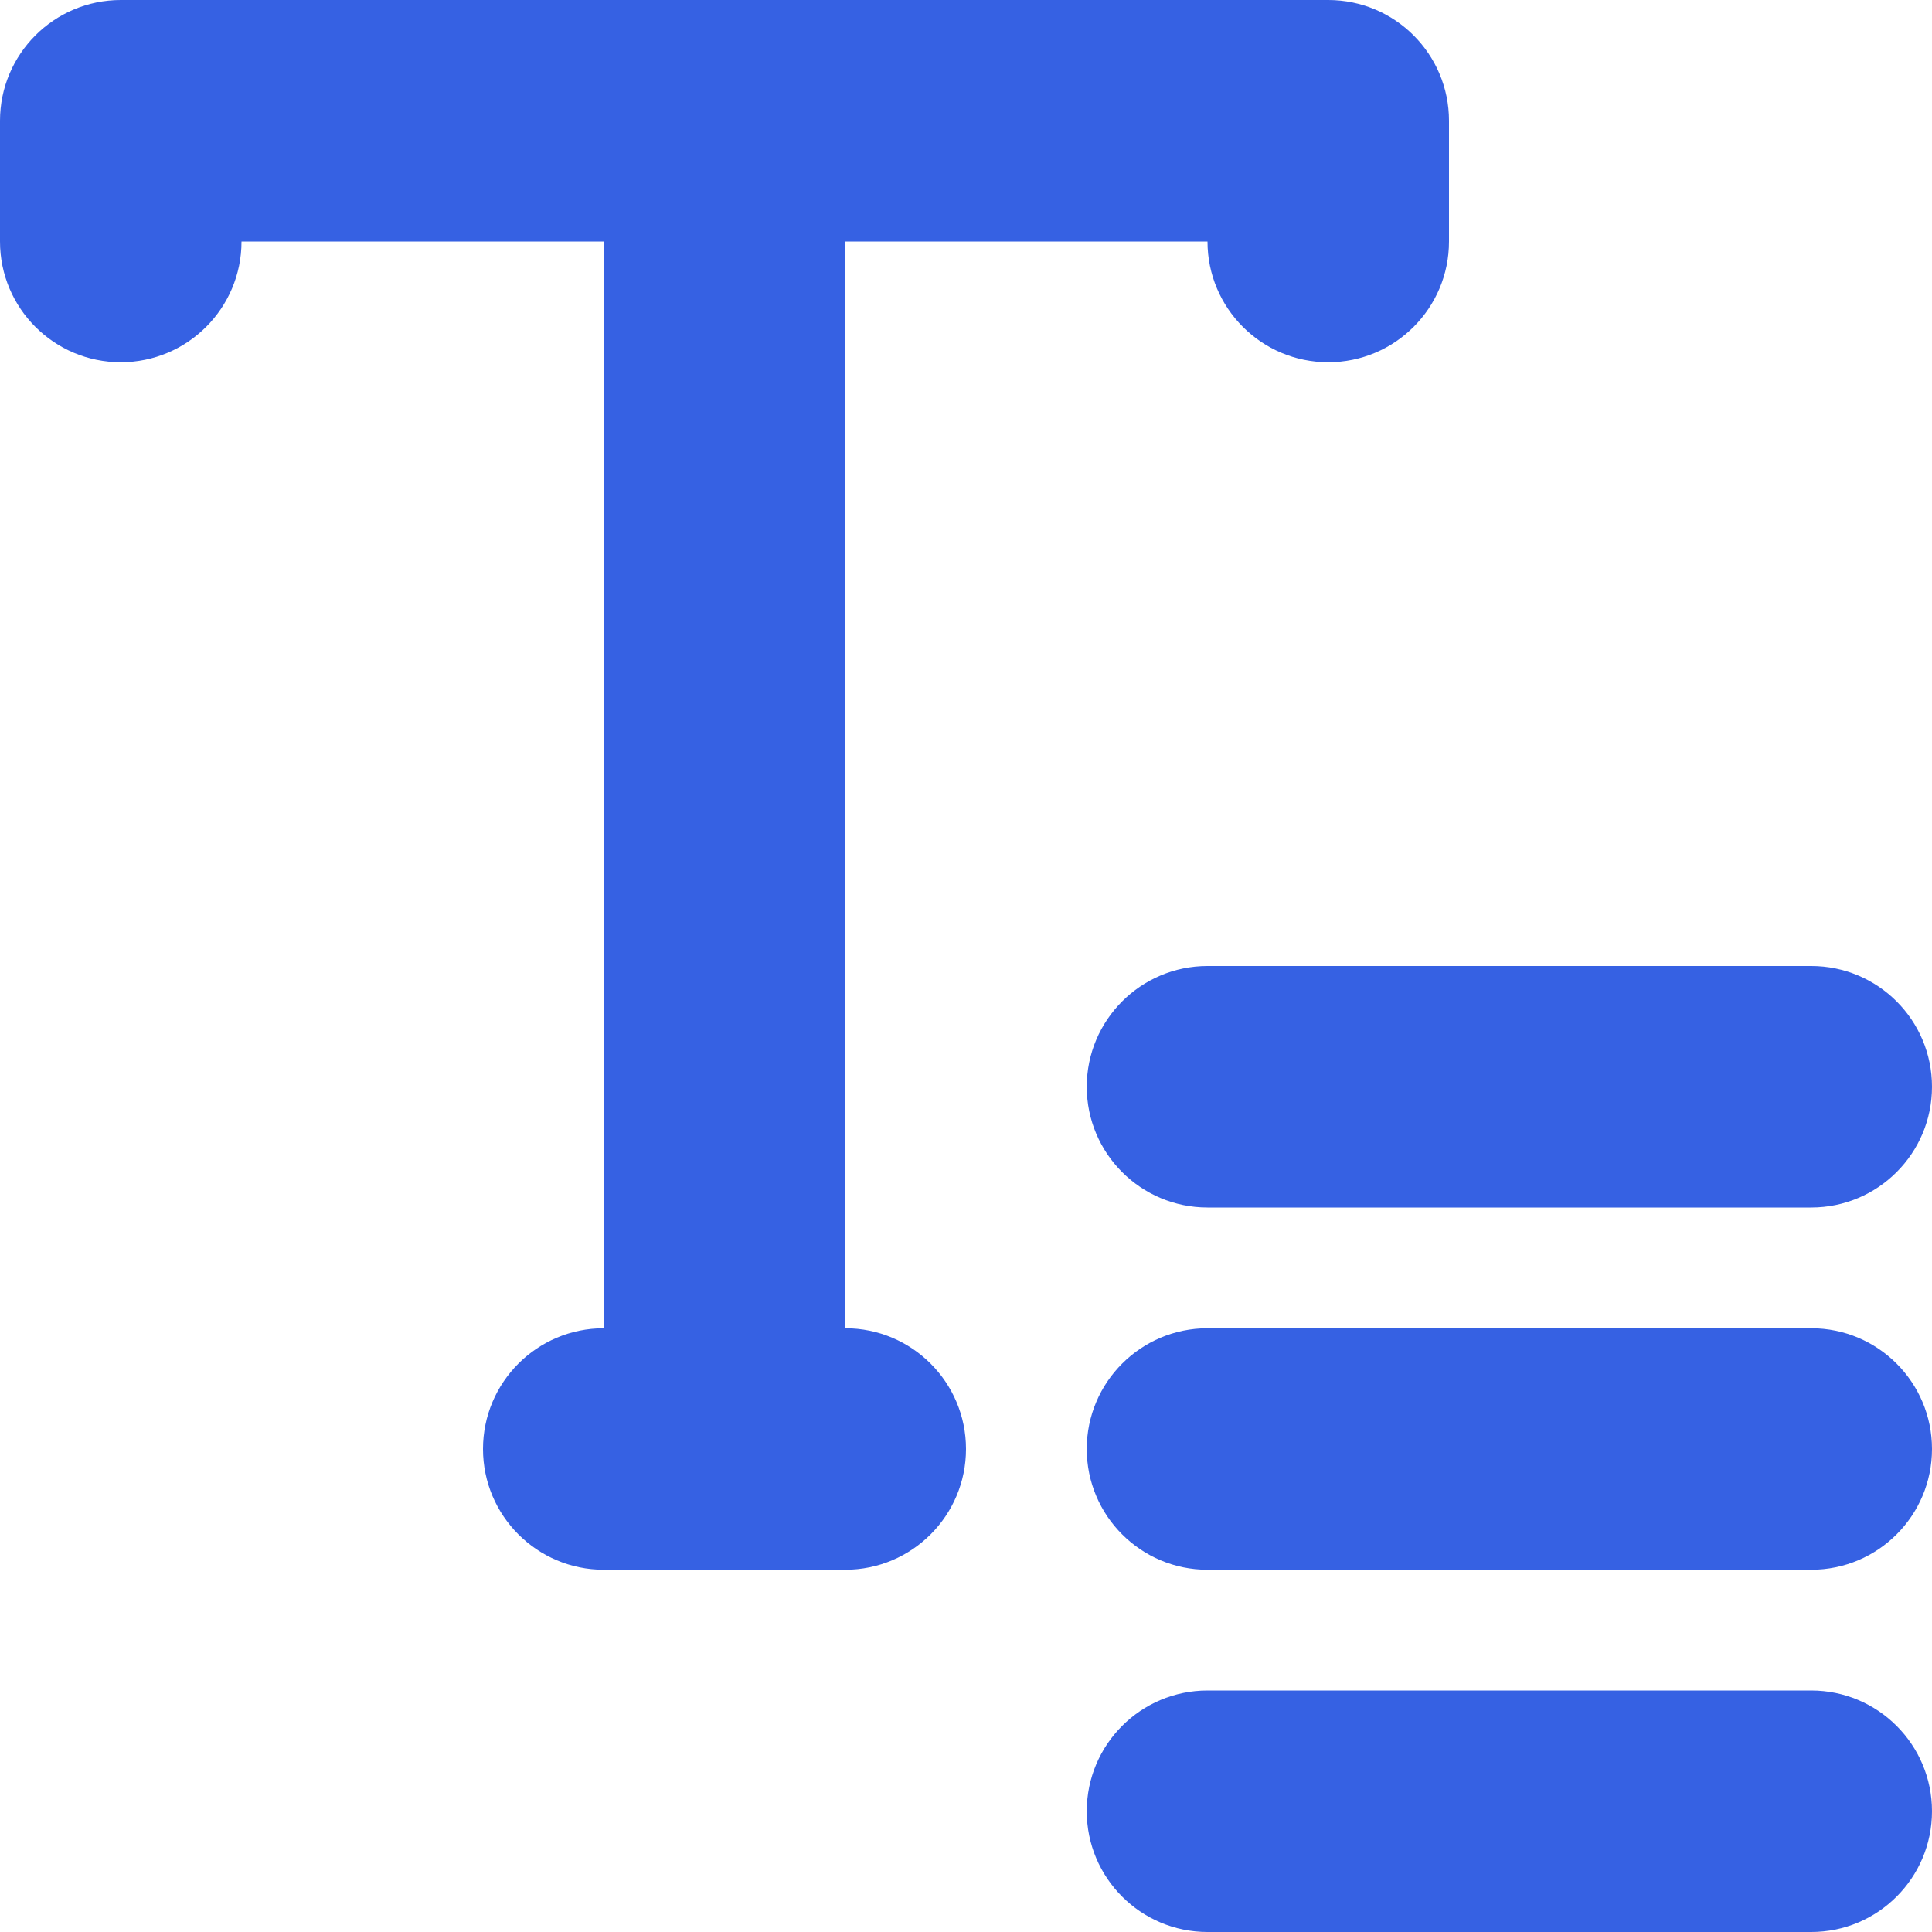 <svg width="16" height="16" viewBox="0 0 16 16" fill="none" xmlns="http://www.w3.org/2000/svg">
<path fill-rule="evenodd" clip-rule="evenodd" d="M1 3C1.552 3 2 2.552 2 2H5V11C4.448 11 4 11.448 4 12C4 12.552 4.448 13 5 13H7C7.552 13 8 12.552 8 12C8 11.448 7.552 11 7 11V2H10C10 2.552 10.448 3 11 3C11.552 3 12 2.552 12 2V1C12 0.448 11.552 0 11 0H1C0.448 0 0 0.448 0 1V2C0 2.552 0.448 3 1 3ZM10 8C9.448 8 9 8.448 9 9C9 9.552 9.448 10 10 10H15C15.552 10 16 9.552 16 9C16 8.448 15.552 8 15 8H10ZM9 12C9 11.448 9.448 11 10 11H15C15.552 11 16 11.448 16 12C16 12.552 15.552 13 15 13H10C9.448 13 9 12.552 9 12ZM9 15C9 14.448 9.448 14 10 14H15C15.552 14 16 14.448 16 15C16 15.552 15.552 16 15 16H10C9.448 16 9 15.552 9 15Z" fill="#3661E3"/>
</svg>
